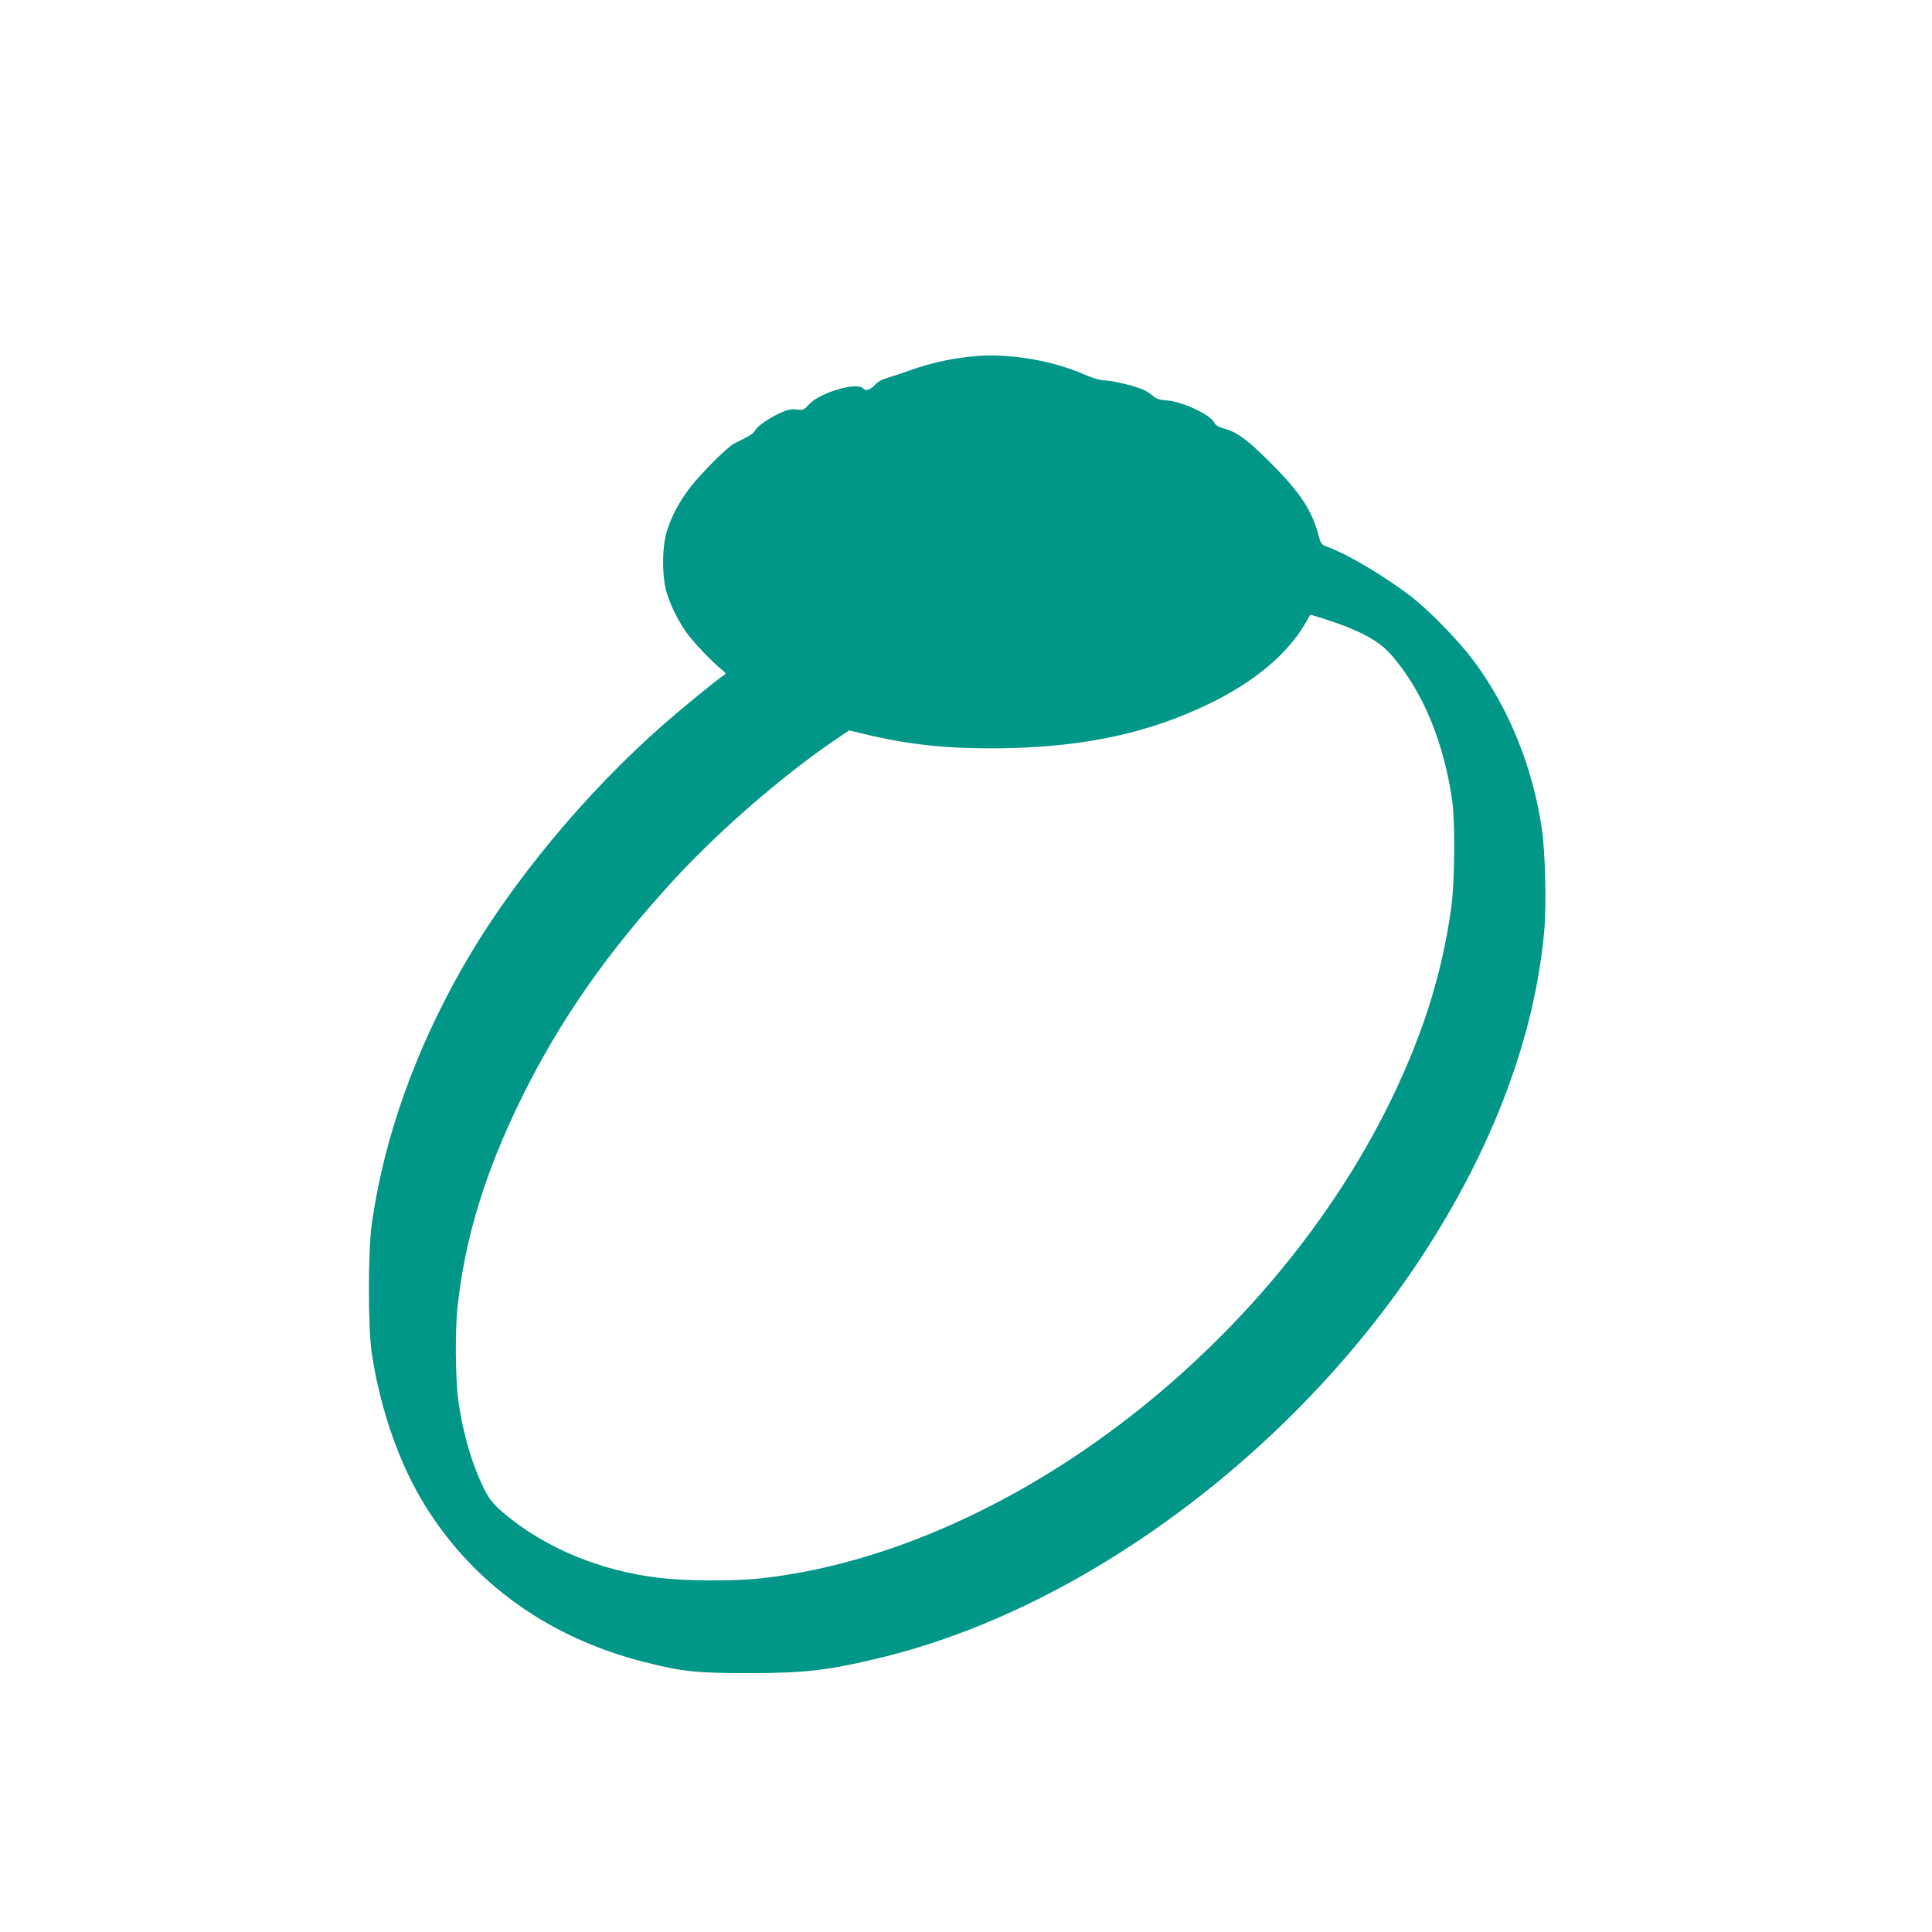 <?xml version="1.0" standalone="no"?>
<!DOCTYPE svg PUBLIC "-//W3C//DTD SVG 20010904//EN"
 "http://www.w3.org/TR/2001/REC-SVG-20010904/DTD/svg10.dtd">
<svg version="1.0" xmlns="http://www.w3.org/2000/svg"
 width="1280pt" height="1280pt" viewBox="0 0 1280 1280"
 preserveAspectRatio="xMidYMid meet">
<g transform="translate(0,1280) scale(0.1,-0.1)"
fill="#009688" stroke="none">
<path d="M6500 10443 c-153 -8 -324 -43 -475 -98 -49 -18 -116 -40 -147 -49
-36 -11 -65 -27 -80 -45 -29 -33 -63 -44 -79 -25 -38 46 -287 -26 -359 -105
-34 -37 -38 -39 -82 -34 -38 4 -59 0 -113 -25 -80 -38 -148 -86 -164 -116 -11
-20 -31 -32 -136 -84 -44 -21 -227 -204 -296 -296 -71 -93 -118 -183 -151
-286 -33 -108 -33 -302 0 -410 28 -88 70 -173 125 -254 40 -59 171 -198 236
-250 32 -26 33 -28 15 -40 -59 -41 -288 -229 -394 -322 -520 -456 -1014 -1052
-1330 -1604 -321 -561 -527 -1142 -607 -1710 -25 -181 -25 -686 0 -855 57
-375 183 -737 356 -1014 320 -515 819 -871 1445 -1031 254 -65 348 -75 701
-75 369 1 515 17 860 100 1341 321 2744 1360 3598 2665 468 717 745 1452 808
2153 15 167 7 526 -16 677 -61 411 -219 799 -451 1111 -90 121 -274 313 -389
406 -165 133 -429 293 -576 348 -45 16 -47 19 -64 81 -45 167 -124 285 -320
480 -155 155 -220 202 -309 226 -33 9 -52 20 -61 38 -28 54 -210 139 -315 147
-53 4 -71 11 -95 33 -16 15 -50 35 -74 44 -65 25 -200 56 -247 56 -25 0 -75
15 -132 40 -204 88 -460 134 -682 123z m2430 -1799 c143 -58 226 -111 293
-189 205 -238 344 -574 399 -965 19 -141 16 -532 -6 -695 -62 -459 -200 -887
-436 -1355 -454 -899 -1207 -1731 -2095 -2313 -678 -444 -1407 -721 -2075
-787 -167 -16 -471 -14 -634 5 -398 46 -770 201 -1042 433 -63 54 -88 84 -117
139 -86 164 -152 389 -182 616 -18 138 -20 461 -4 605 49 459 183 897 424
1387 256 519 570 968 1016 1453 301 326 718 687 1069 925 l86 58 104 -25 c301
-73 579 -100 935 -93 528 11 942 101 1335 289 308 147 533 336 652 545 l29 51
82 -25 c45 -14 120 -40 167 -59z"/>
</g>
</svg>
